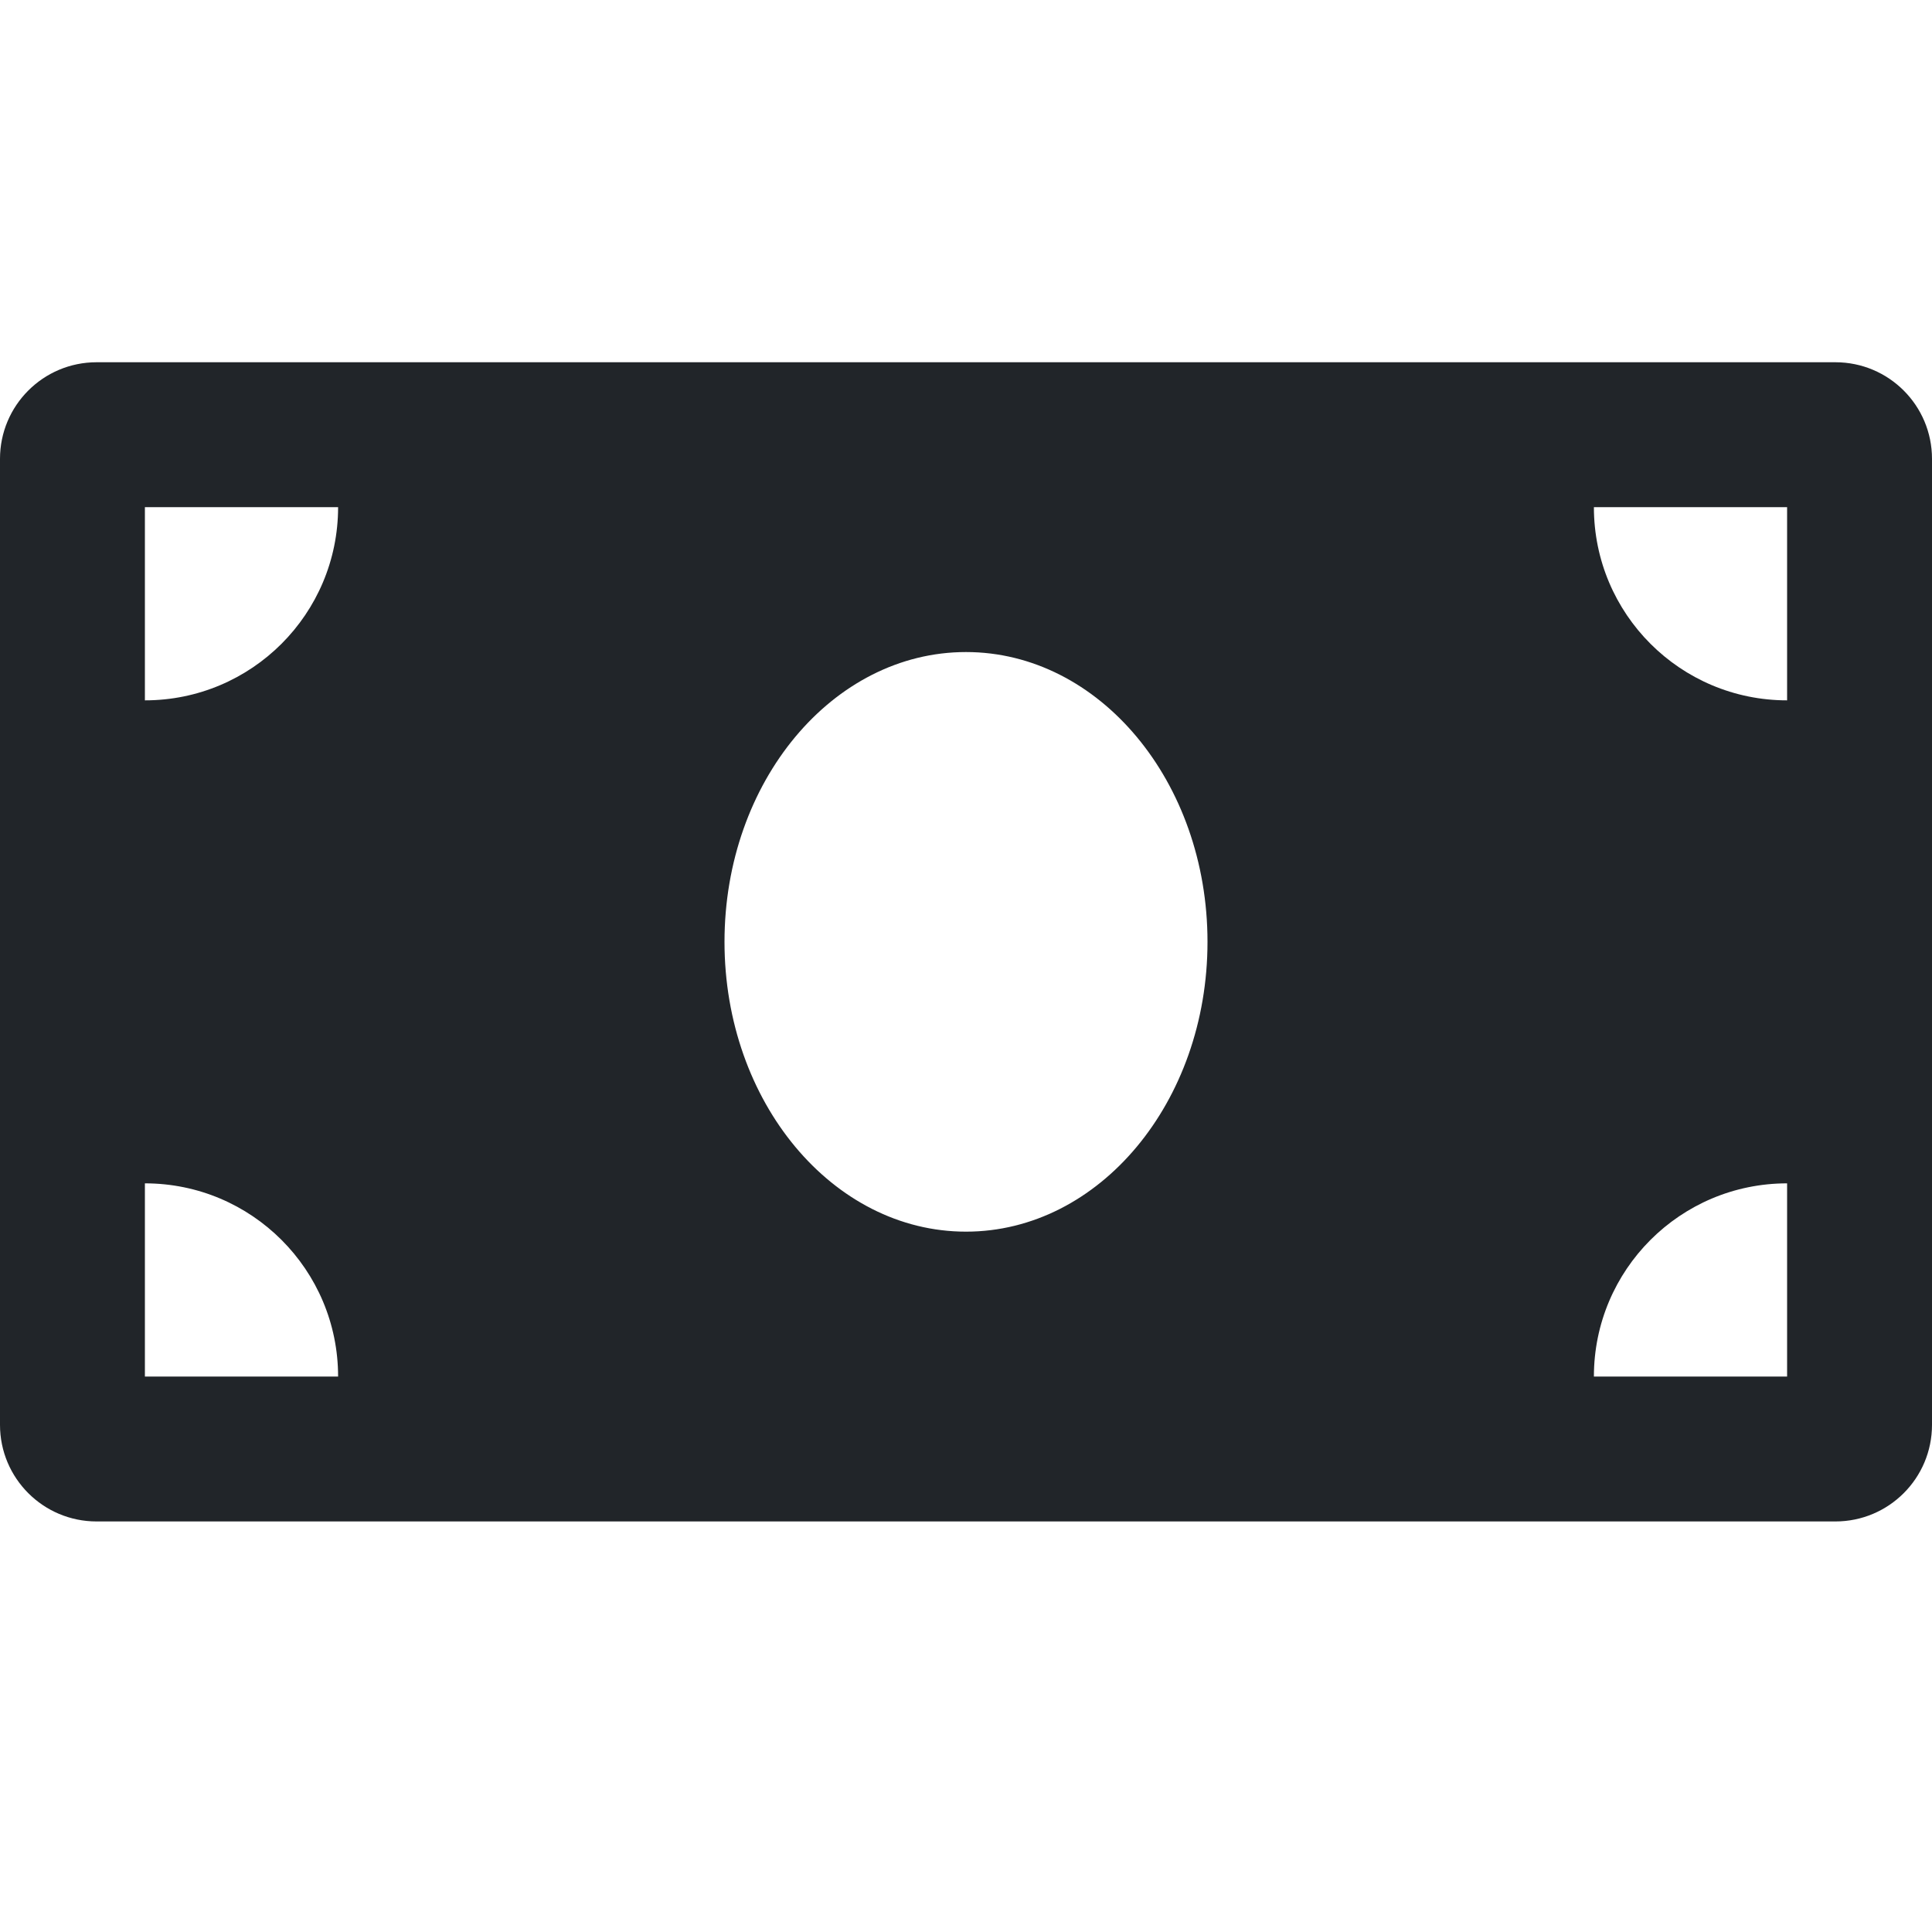 <svg width="16" height="16" viewBox="0 0 16 16" fill="none" xmlns="http://www.w3.org/2000/svg">
<path d="M15.2 3H0.8C0.358 3 0 3.358 0 3.8V11.8C0 12.242 0.358 12.6 0.8 12.6H15.2C15.642 12.6 16 12.242 16 11.8V3.8C16 3.358 15.642 3 15.2 3ZM1.2 11.4V9.8C2.084 9.8 2.8 10.516 2.8 11.4H1.2ZM1.2 5.8V4.2H2.8C2.8 5.084 2.084 5.8 1.2 5.8ZM8 10.2C6.895 10.2 6 9.125 6 7.8C6 6.474 6.896 5.4 8 5.4C9.104 5.4 10 6.474 10 7.8C10 9.126 9.104 10.2 8 10.2ZM14.8 11.4H13.2C13.2 10.516 13.916 9.8 14.8 9.8V11.4ZM14.8 5.8C13.916 5.8 13.2 5.084 13.2 4.2H14.8V5.8Z" fill="#212529"/>
</svg>
